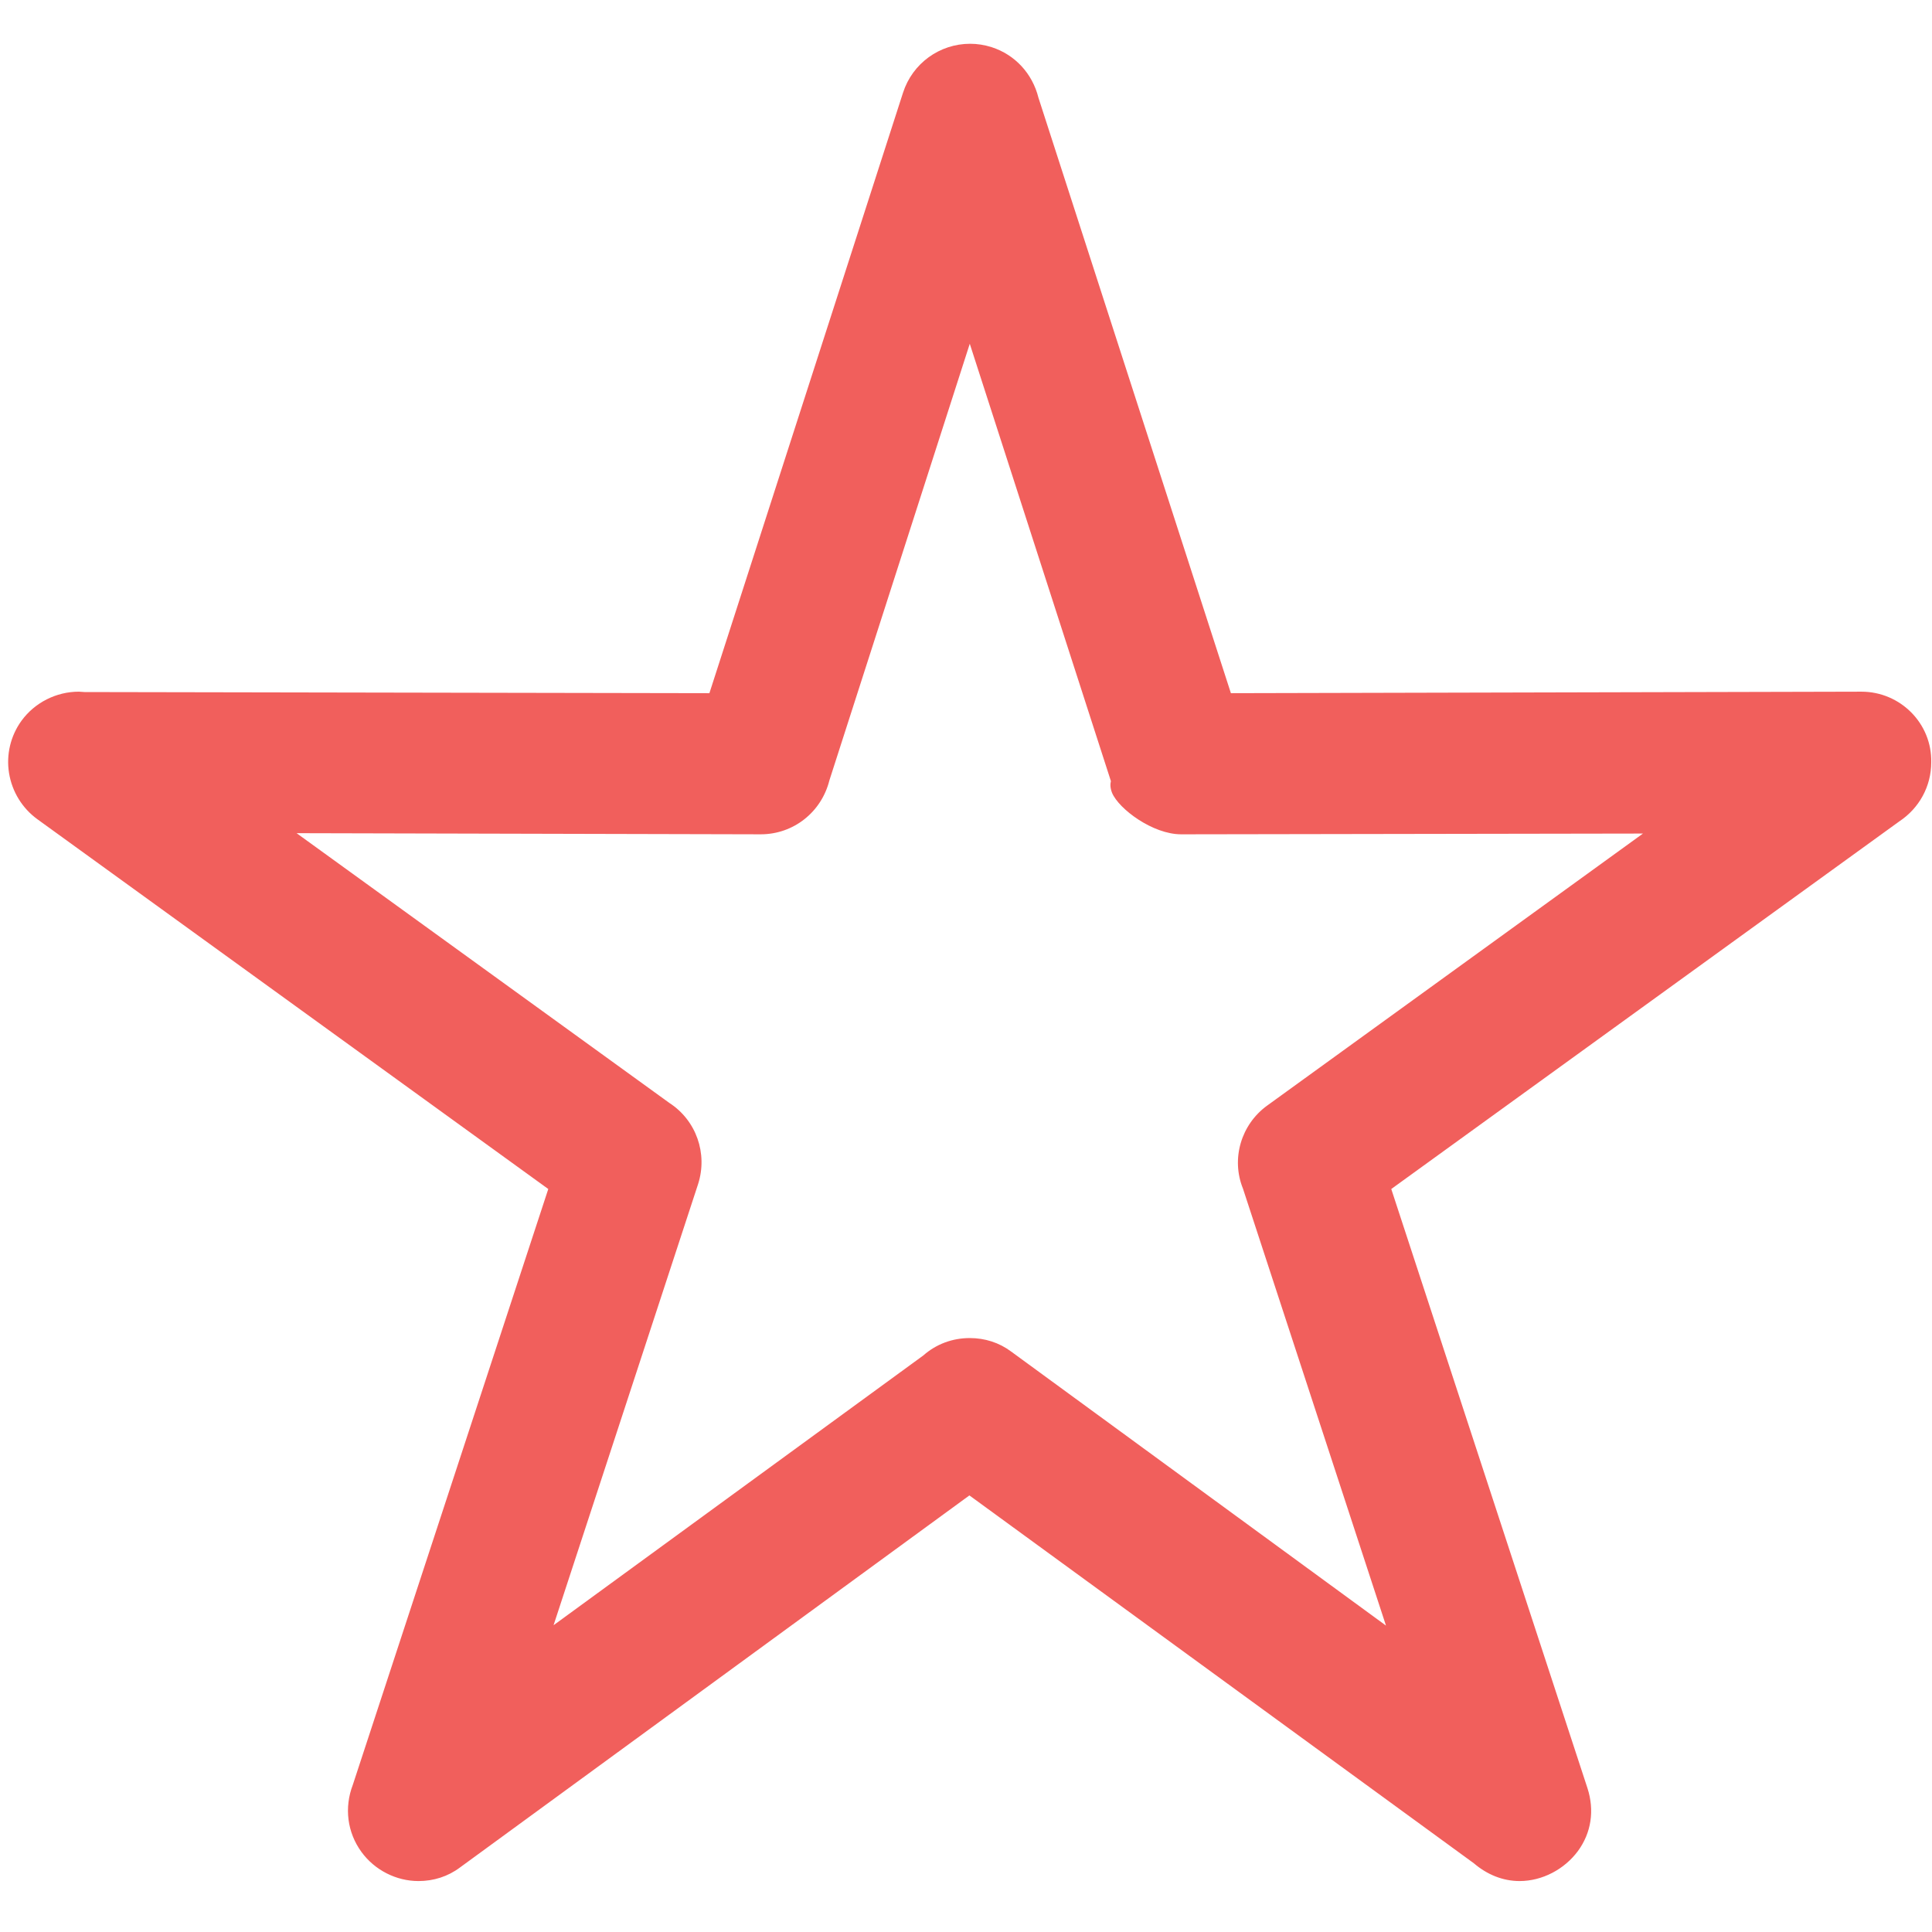 <?xml version="1.0" encoding="utf-8"?>
<!-- Generator: Adobe Illustrator 22.0.1, SVG Export Plug-In . SVG Version: 6.00 Build 0)  -->
<svg version="1.1"
	 id="Layer_1" shape-rendering="geometricPrecision" text-rendering="geometricPrecision" image-rendering="optimizeQuality"
	 xmlns="http://www.w3.org/2000/svg" xmlns:xlink="http://www.w3.org/1999/xlink" x="0px" y="0px" viewBox="0 0 512 512"
	 style="enable-background:new 0 0 512 512;" xml:space="preserve">
<style type="text/css">
	.st0{fill:#F15F5C;}
</style>
<path class="st0" d="M493.3,183.3l-167.1,0.4L275.2,25.9c-1.6-6.4-6.2-11.4-12.4-13.4c-1.9-0.6-3.8-0.9-5.7-0.9
	c-8.1,0-15.3,5.2-17.8,13l-51.3,159.1l-165.6-0.3c-0.5,0-1-0.1-1.5-0.1c-6,0-11.7,2.9-15.2,7.7c-2.9,4-4.1,9-3.3,13.9
	c0.8,4.9,3.5,9.3,7.5,12.2l135.4,98L93.5,473c-2.3,6-1.5,12.6,2.3,17.8c3.5,4.8,9.2,7.7,15.1,7.7c4,0,7.8-1.2,11-3.6l135-98.6
	l133.7,97.5c3.5,3,7.7,4.7,12.1,4.7c6,0,11.9-3.1,15.5-8c3.5-4.8,4.4-10.7,2.5-16.6l-52-158.8l134.6-97.4c5.3-3.5,8.5-9.3,8.5-15.7
	C512,191.7,503.6,183.3,493.3,183.3z M268,358.2c-3.2-2.4-7-3.6-11-3.6c-4.6,0-8.9,1.6-12.3,4.6l-98,71.5l38.3-116.9
	c2.6-8.1-0.5-16.9-7.6-21.5l-98.8-71.5l123,0.3c8.7,0,16.1-5.9,18.2-14.3L257,91.1L294.4,207c-0.2,0.8-0.2,1.8,0.3,3.1
	c1.8,4.3,10.8,11,18.3,11c0.3,0,0.7,0,1,0l121.4-0.2l-99.6,72.1c-6.9,5-9.6,14.1-6.4,22l37.9,115.8L268,358.2z"/>
</svg>
